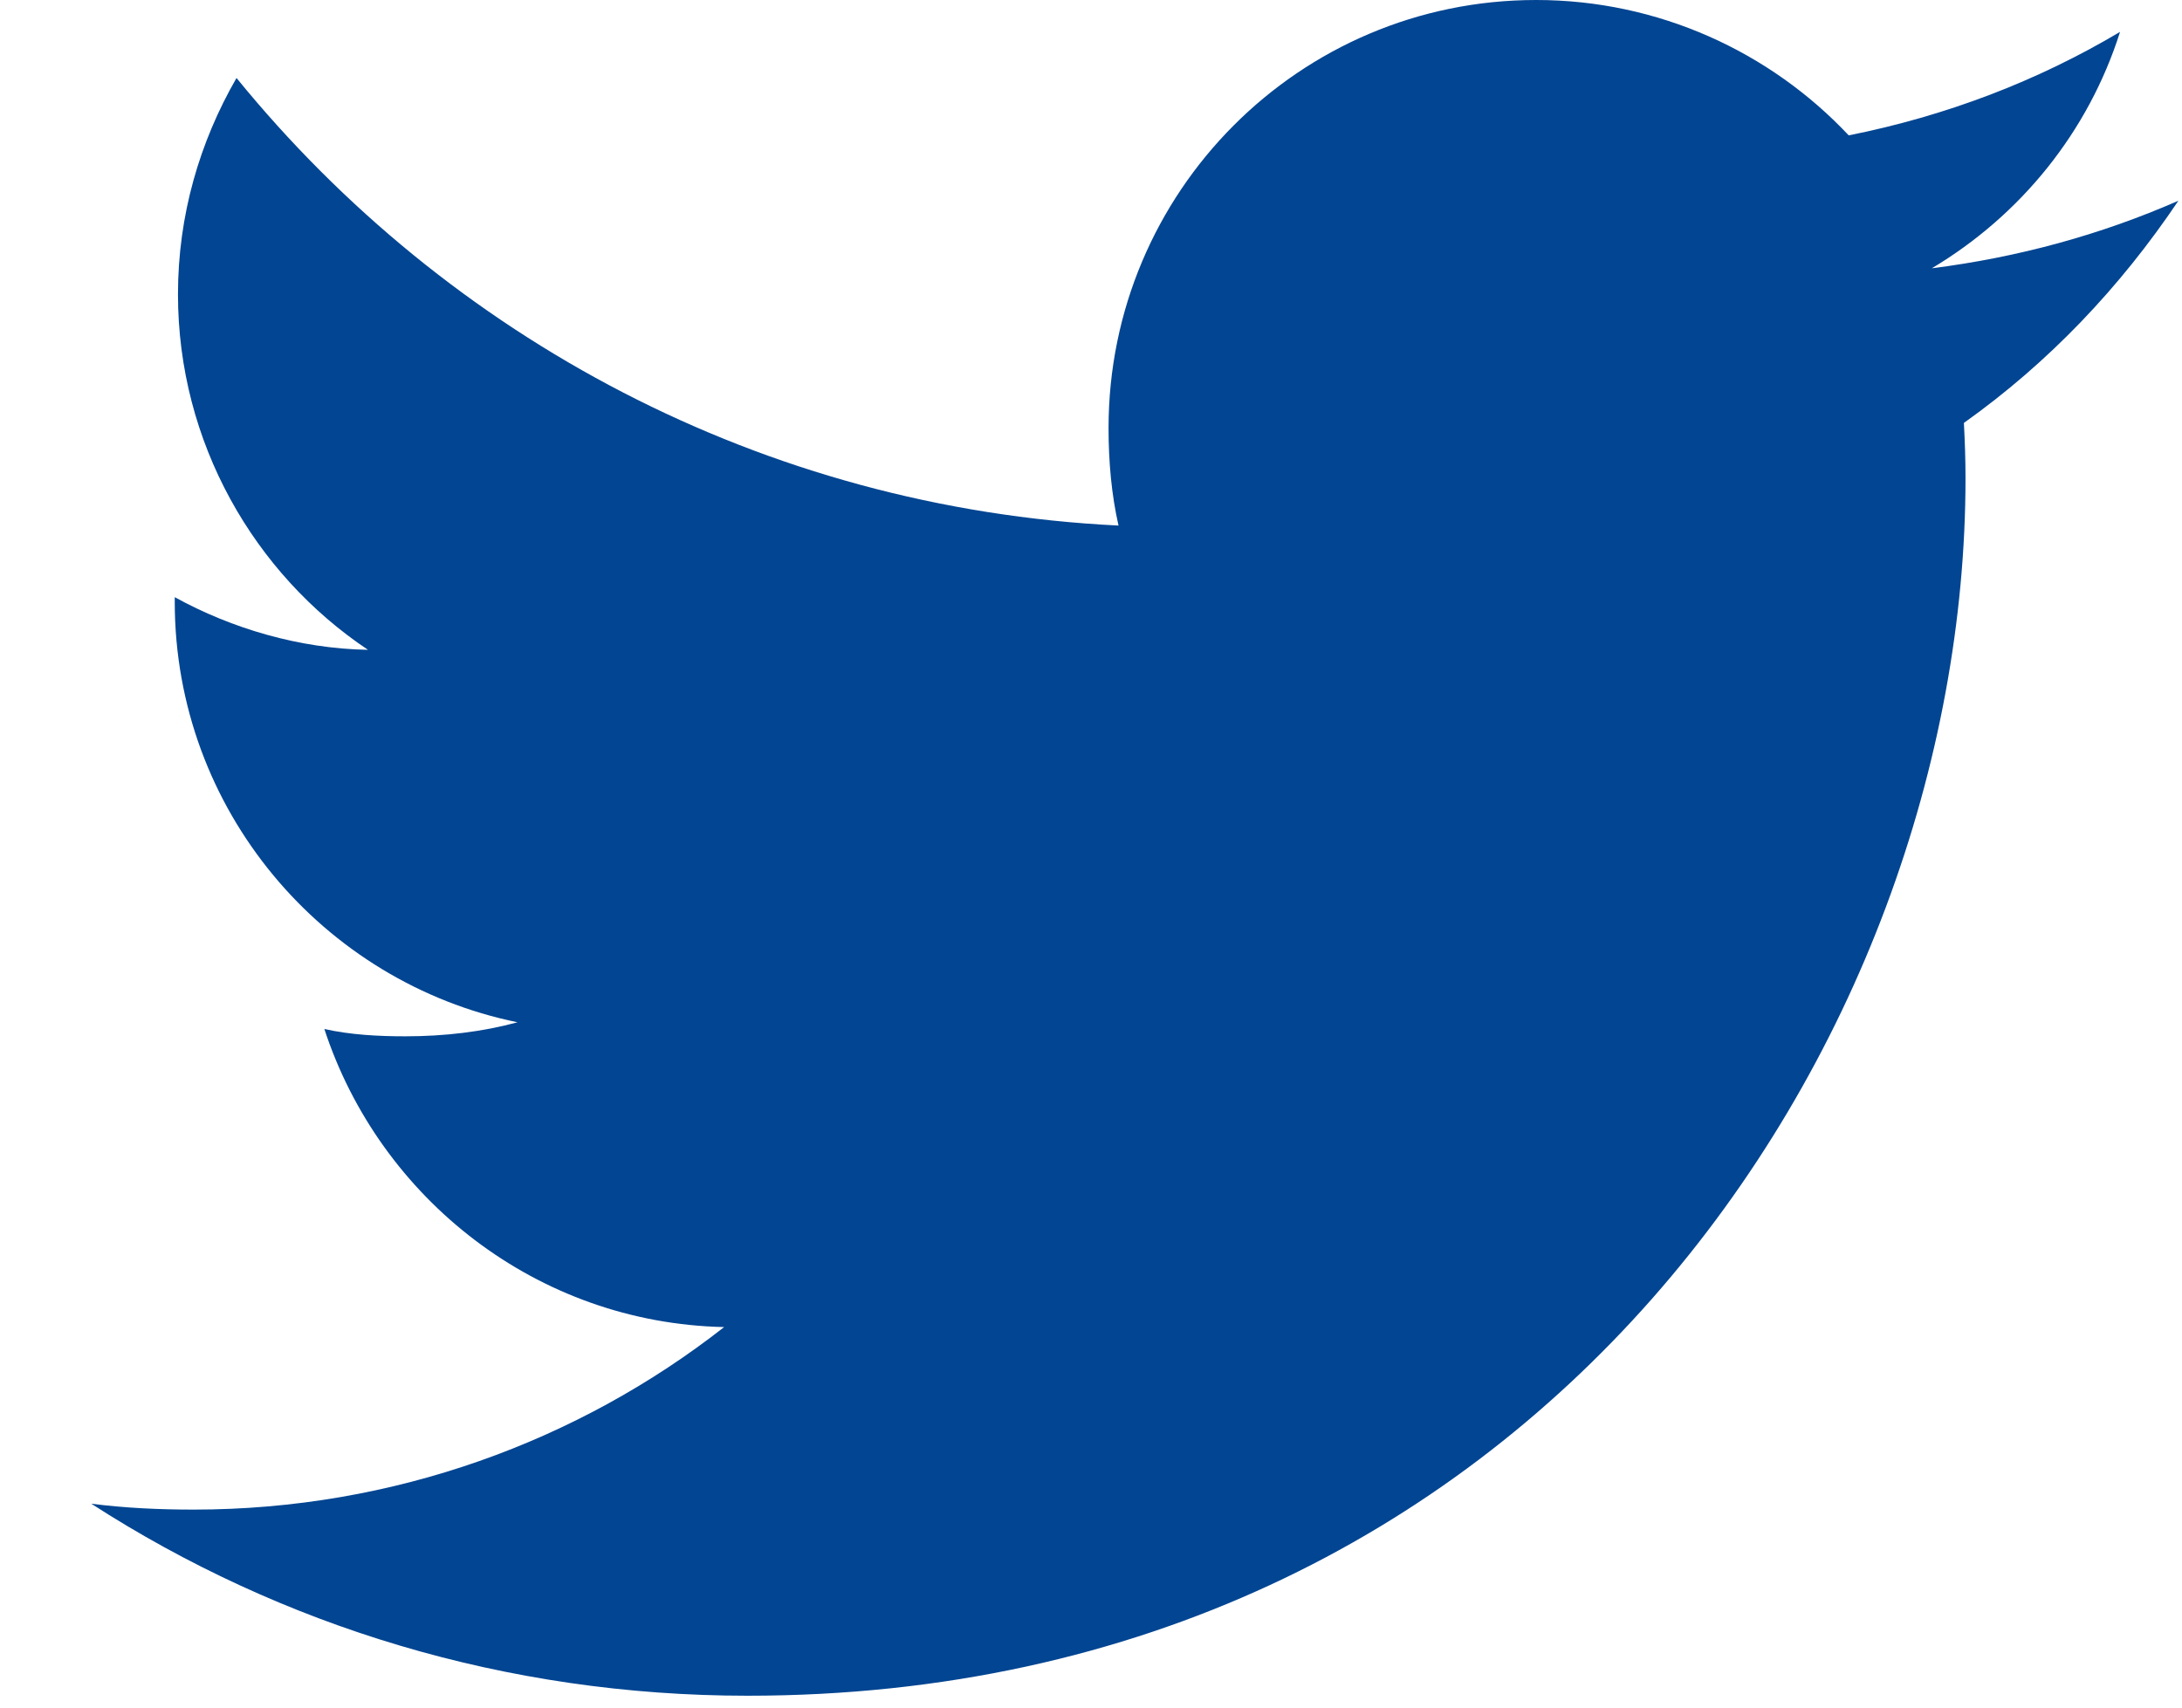 <svg width="23" height="18" viewBox="0 0 23 18" fill="none" xmlns="http://www.w3.org/2000/svg">
<path d="M22.962 2.116C22.143 2.475 21.272 2.713 20.363 2.828C21.298 2.27 22.012 1.393 22.347 0.336C21.475 0.855 20.513 1.222 19.487 1.427C18.659 0.546 17.48 0 16.192 0C13.695 0 11.685 2.027 11.685 4.511C11.685 4.869 11.716 5.213 11.79 5.54C8.04 5.357 4.722 3.56 2.493 0.822C2.104 1.497 1.876 2.27 1.876 3.102C1.876 4.664 2.68 6.049 3.879 6.85C3.155 6.837 2.444 6.626 1.842 6.295C1.842 6.309 1.842 6.326 1.842 6.344C1.842 8.536 3.405 10.357 5.455 10.776C5.088 10.876 4.688 10.924 4.273 10.924C3.984 10.924 3.692 10.908 3.419 10.847C4.003 12.633 5.661 13.947 7.633 13.989C6.099 15.19 4.15 15.913 2.041 15.913C1.671 15.913 1.316 15.896 0.962 15.851C2.96 17.139 5.327 17.875 7.881 17.875C16.18 17.875 20.718 11 20.718 5.041C20.718 4.841 20.711 4.649 20.701 4.458C21.596 3.822 22.348 3.029 22.962 2.116Z" fill="#024592"/>
</svg>
